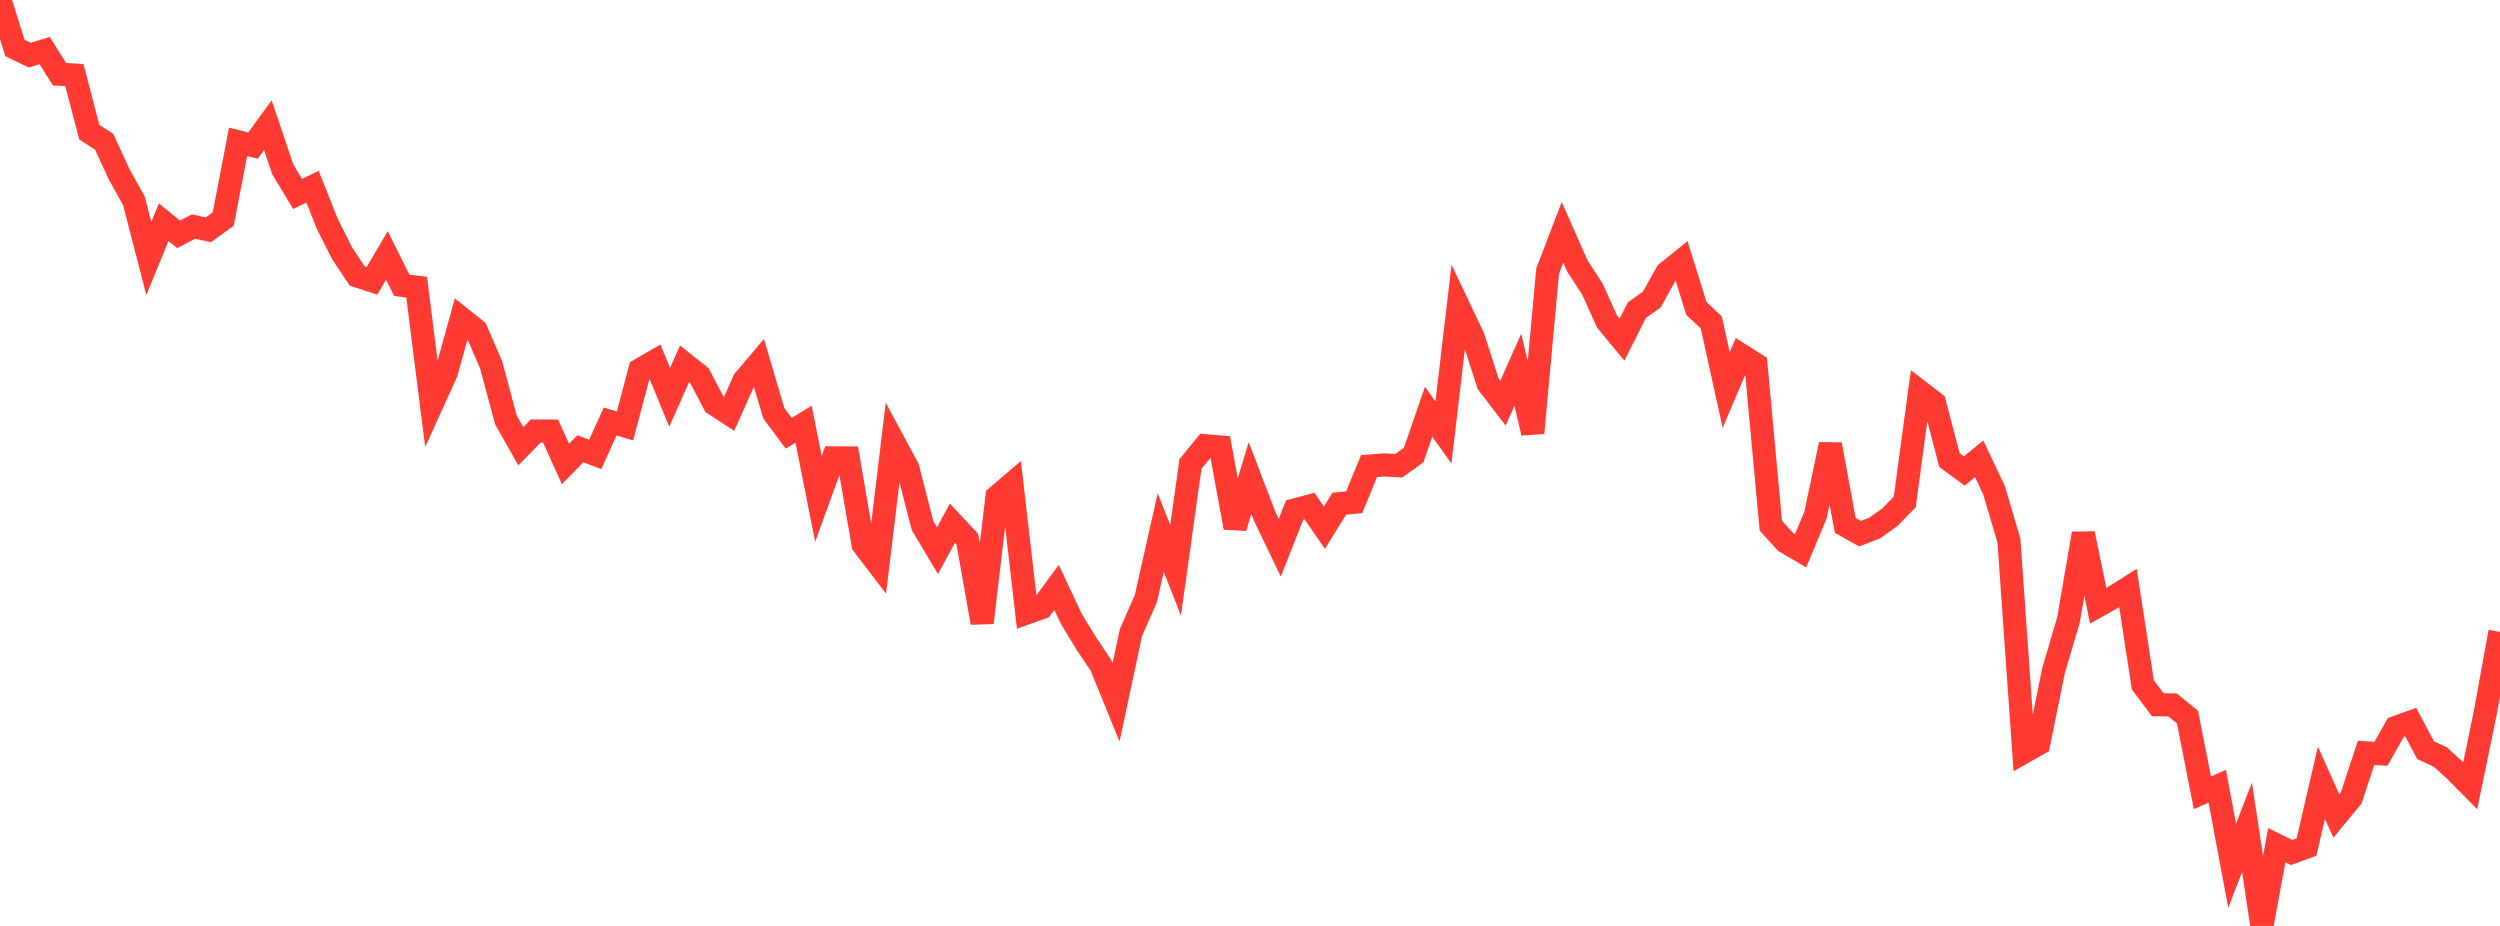 <?xml version="1.0" standalone="no"?>
<!DOCTYPE svg PUBLIC "-//W3C//DTD SVG 1.1//EN" "http://www.w3.org/Graphics/SVG/1.1/DTD/svg11.dtd">

<svg width="135" height="50" viewBox="0 0 135 50" preserveAspectRatio="none" 
  xmlns="http://www.w3.org/2000/svg"
  xmlns:xlink="http://www.w3.org/1999/xlink">


<polyline points="0.0, 0.0 0.804, 2.59 1.607, 2.977 2.411, 2.733 3.214, 4.007 4.018, 4.055 4.821, 7.138 5.625, 7.656 6.429, 9.401 7.232, 10.845 8.036, 13.956 8.839, 12.002 9.643, 12.655 10.446, 12.235 11.25, 12.41 12.054, 11.83 12.857, 7.659 13.661, 7.862 14.464, 6.759 15.268, 9.142 16.071, 10.473 16.875, 10.08 17.679, 12.1 18.482, 13.693 19.286, 14.9 20.089, 15.161 20.893, 13.791 21.696, 15.407 22.5, 15.509 23.304, 21.873 24.107, 20.099 24.911, 17.193 25.714, 17.836 26.518, 19.693 27.321, 22.68 28.125, 24.1 28.929, 23.275 29.732, 23.279 30.536, 25.056 31.339, 24.233 32.143, 24.538 32.946, 22.762 33.75, 23 34.554, 19.966 35.357, 19.503 36.161, 21.453 36.964, 19.648 37.768, 20.283 38.571, 21.818 39.375, 22.341 40.179, 20.54 40.982, 19.592 41.786, 22.315 42.589, 23.395 43.393, 22.908 44.196, 26.941 45.0, 24.725 45.804, 24.731 46.607, 29.405 47.411, 30.458 48.214, 23.776 49.018, 25.272 49.821, 28.391 50.625, 29.736 51.429, 28.253 52.232, 29.11 53.036, 33.627 53.839, 26.815 54.643, 26.131 55.446, 33.098 56.25, 32.812 57.054, 31.72 57.857, 33.433 58.661, 34.747 59.464, 35.949 60.268, 37.928 61.071, 34.158 61.875, 32.33 62.679, 28.754 63.482, 30.797 64.286, 25.053 65.089, 24.072 65.893, 24.138 66.696, 28.492 67.5, 25.812 68.304, 27.91 69.107, 29.577 69.911, 27.542 70.714, 27.327 71.518, 28.497 72.321, 27.198 73.125, 27.123 73.929, 25.168 74.732, 25.106 75.536, 25.149 76.339, 24.572 77.143, 22.233 77.946, 23.355 78.75, 16.524 79.554, 18.219 80.357, 20.719 81.161, 21.767 81.964, 19.965 82.768, 23.379 83.571, 14.651 84.375, 12.546 85.179, 14.363 85.982, 15.598 86.786, 17.374 87.589, 18.341 88.393, 16.744 89.196, 16.177 90.0, 14.732 90.804, 14.084 91.607, 16.658 92.411, 17.416 93.214, 21.062 94.018, 19.174 94.821, 19.681 95.625, 28.388 96.429, 29.269 97.232, 29.738 98.036, 27.819 98.839, 23.998 99.643, 28.372 100.446, 28.821 101.25, 28.505 102.054, 27.927 102.857, 27.104 103.661, 21.142 104.464, 21.76 105.268, 24.842 106.071, 25.435 106.875, 24.776 107.679, 26.476 108.482, 29.188 109.286, 40.616 110.089, 40.162 110.893, 36.201 111.696, 33.489 112.5, 28.814 113.304, 32.71 114.107, 32.259 114.911, 31.753 115.714, 36.979 116.518, 38.055 117.321, 38.068 118.125, 38.723 118.929, 42.808 119.732, 42.457 120.536, 46.749 121.339, 44.676 122.143, 50.0 122.946, 45.641 123.75, 46.035 124.554, 45.738 125.357, 42.266 126.161, 44.061 126.964, 43.089 127.768, 40.655 128.571, 40.705 129.375, 39.282 130.179, 38.992 130.982, 40.508 131.786, 40.883 132.589, 41.618 133.393, 42.431 134.196, 38.531 135.0, 34.123" fill="none" stroke="#ff3a33" stroke-width="1.25"/>

</svg>